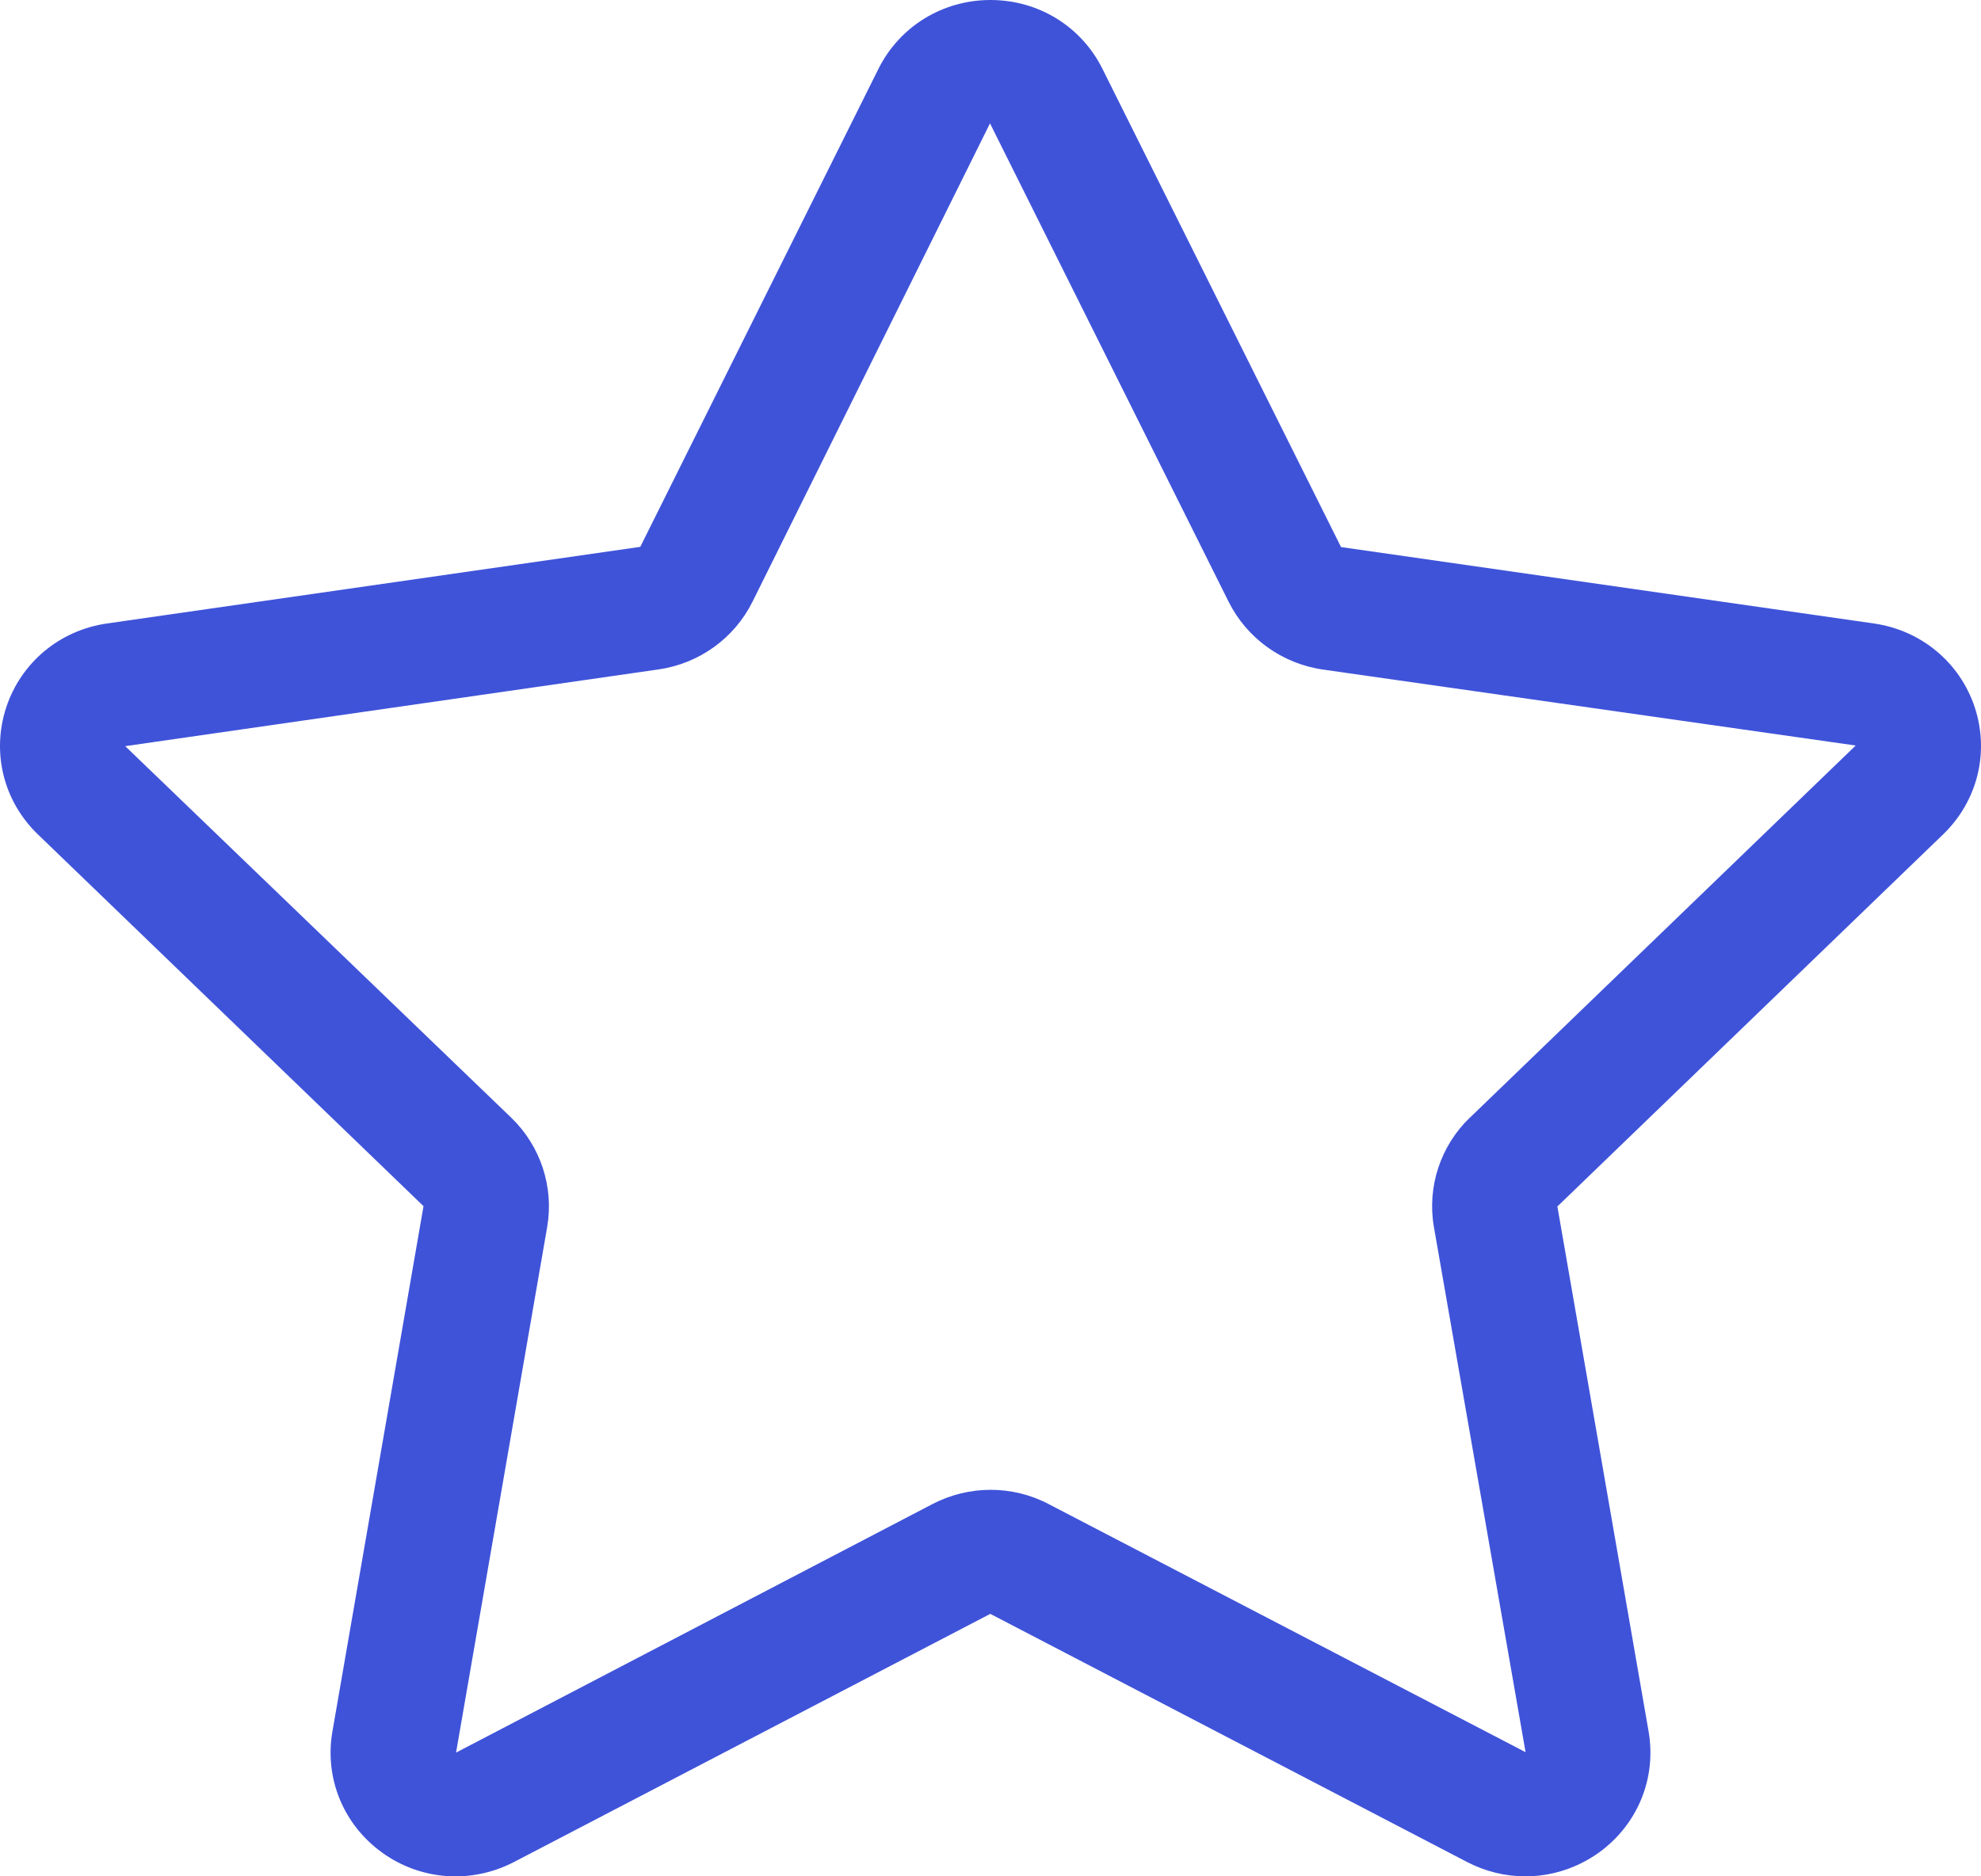 <svg width="19" height="18" viewBox="0 0 19 18" fill="none" xmlns="http://www.w3.org/2000/svg">
<path d="M17.972 5.981L12.862 5.248L10.574 0.661C10.371 0.253 9.96 0 9.5 0C9.04 0 8.628 0.254 8.425 0.661L6.141 5.246L1.027 5.981C0.572 6.046 0.201 6.356 0.059 6.788C-0.082 7.221 0.034 7.687 0.363 8.004L4.062 11.571L3.188 16.612C3.111 17.061 3.294 17.505 3.666 17.773C4.037 18.04 4.521 18.074 4.929 17.863L9.498 15.482L14.072 17.863C14.249 17.955 14.44 18 14.631 18C14.878 18 15.124 17.923 15.334 17.773C15.706 17.505 15.889 17.061 15.812 16.611L14.937 11.574L18.637 8.004C18.966 7.686 19.082 7.221 18.941 6.788C18.799 6.356 18.427 6.046 17.972 5.981ZM14.097 10.722C13.815 10.994 13.686 11.387 13.753 11.772L14.632 16.809L10.058 14.429C9.71 14.246 9.292 14.247 8.943 14.429L4.374 16.813L5.248 11.771C5.314 11.387 5.185 10.994 4.903 10.722L1.201 7.158L6.315 6.422C6.706 6.366 7.043 6.123 7.217 5.773L9.495 1.184L9.497 1.187L11.784 5.773C11.959 6.123 12.296 6.366 12.687 6.423L17.798 7.152L14.098 10.722H14.097Z" fill="#3F53D9"/>
</svg>
